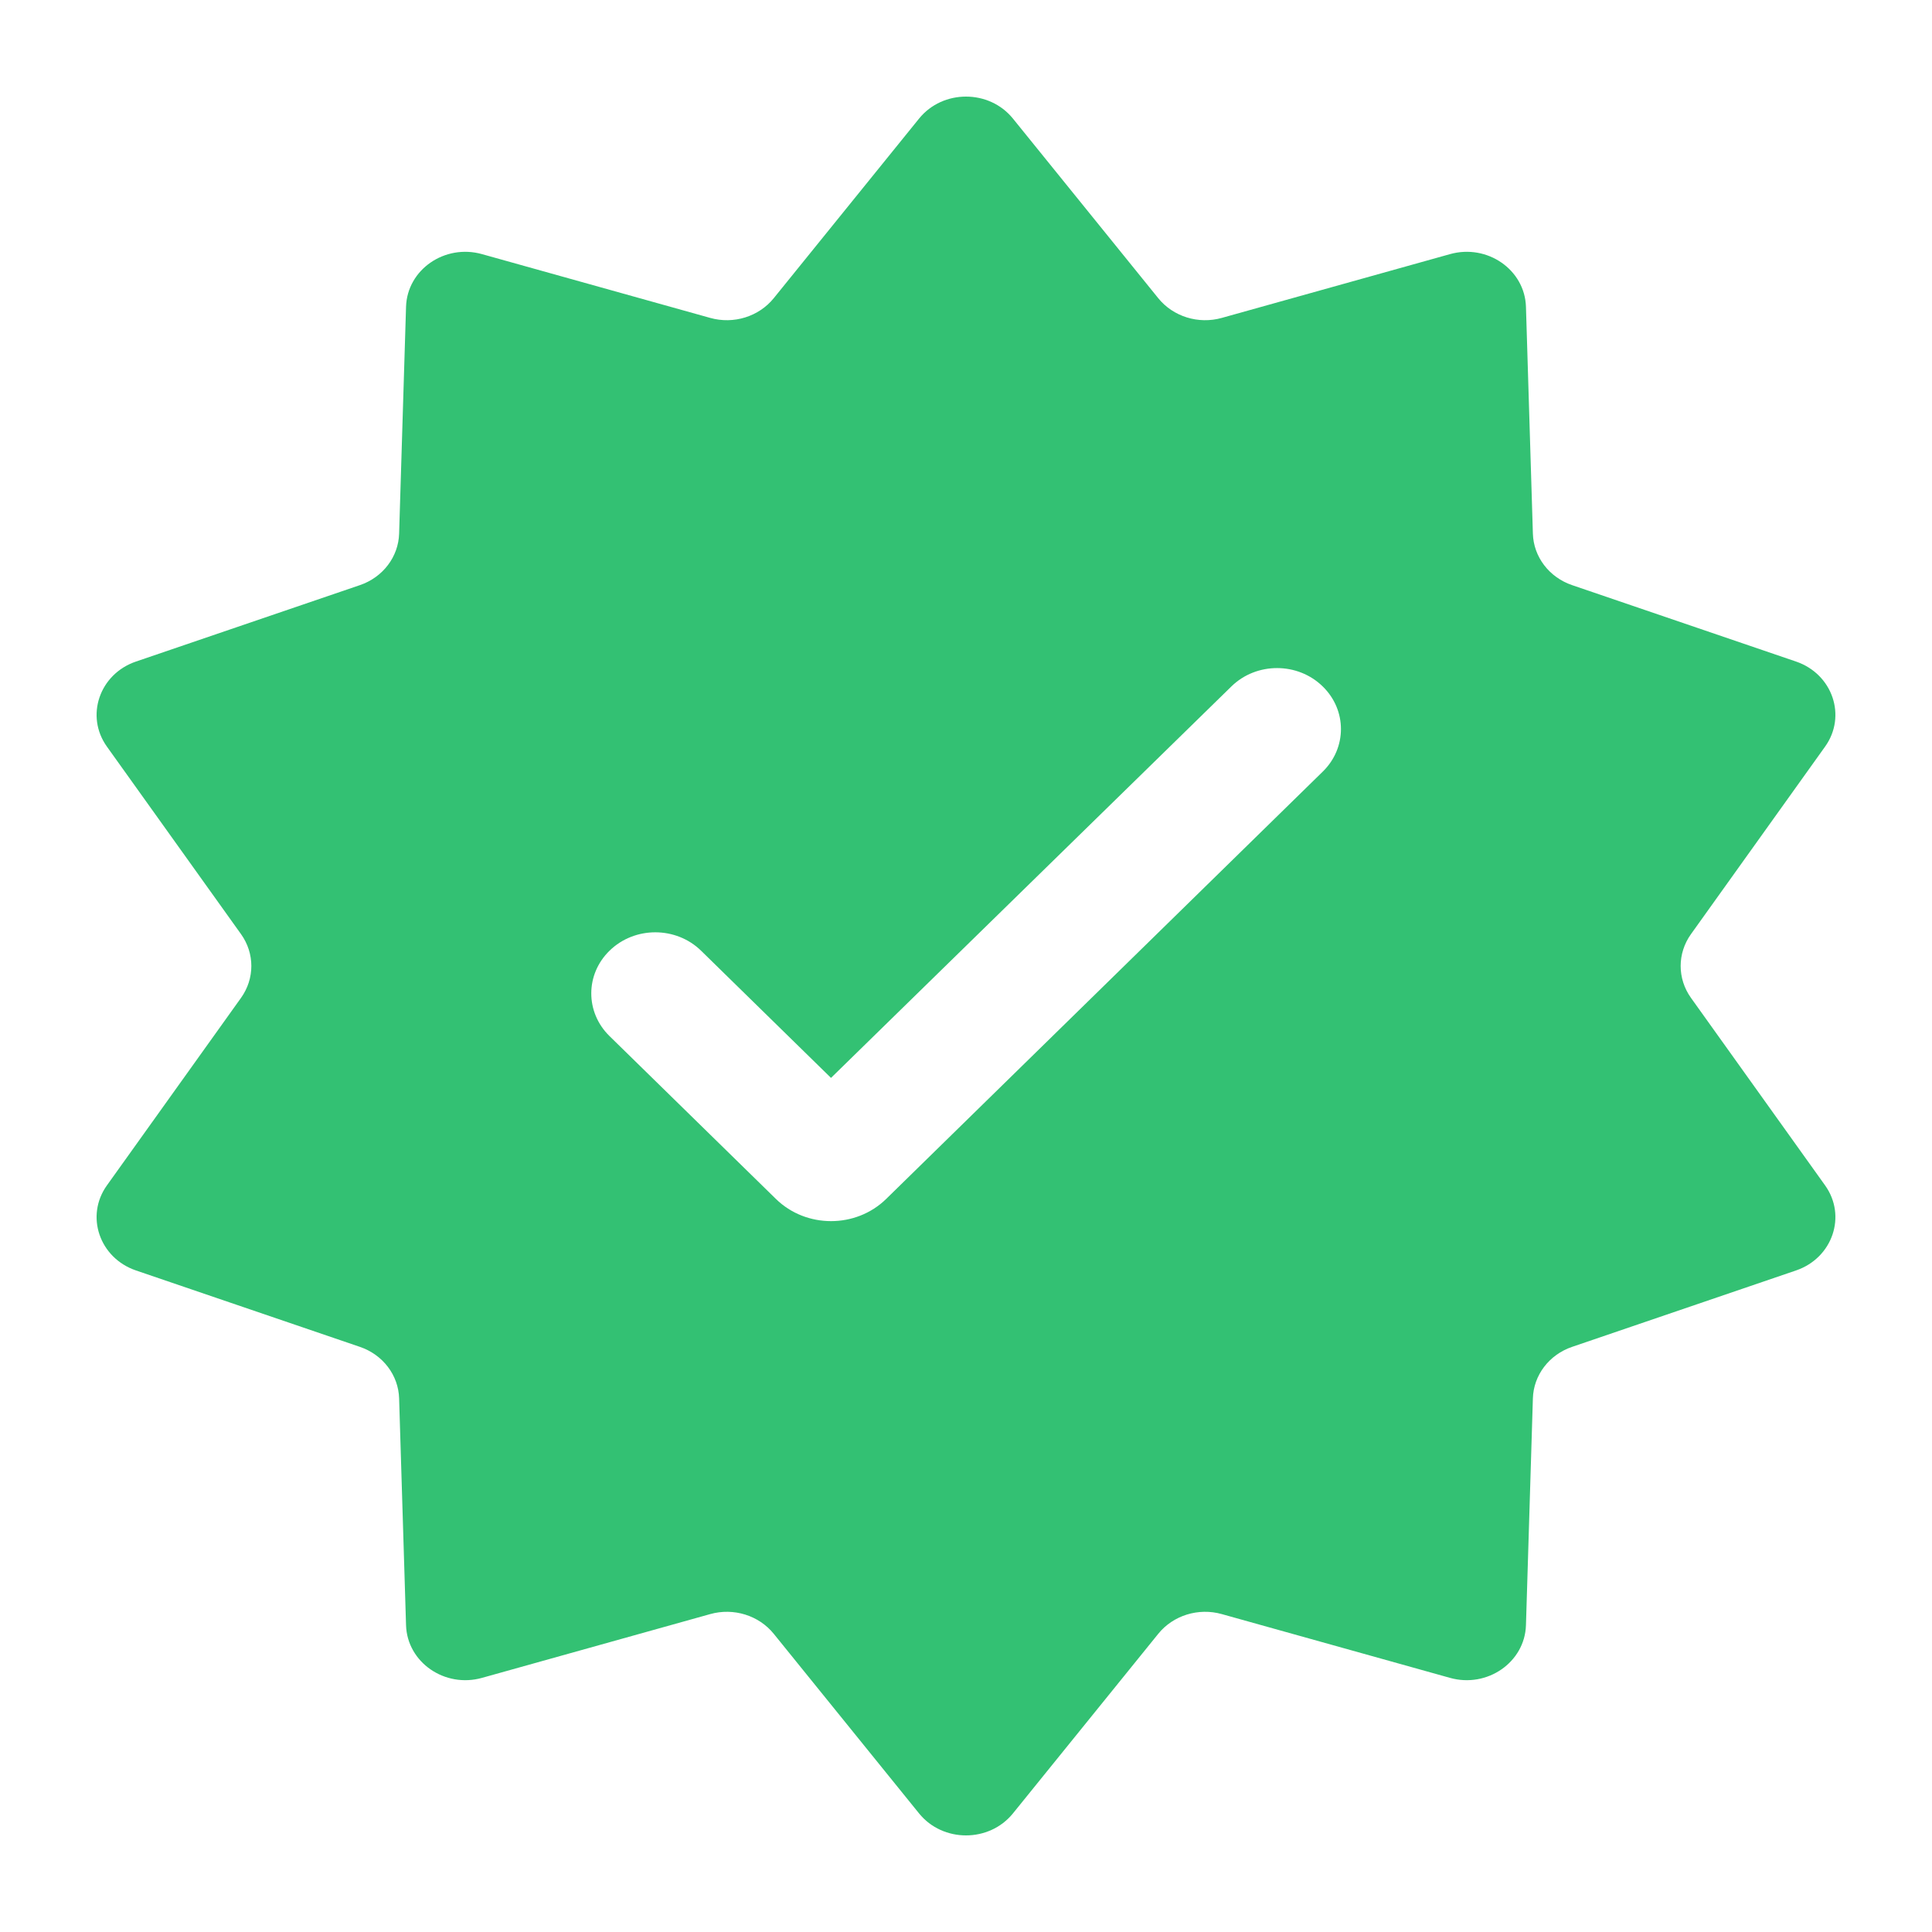 <svg width="24" height="24" viewBox="0 0 24 24" fill="none" xmlns="http://www.w3.org/2000/svg">
<path fill-rule="evenodd" clip-rule="evenodd" d="M12.583 1.473C12.288 1.109 11.712 1.109 11.417 1.473L9.612 3.704C9.427 3.933 9.113 4.031 8.822 3.949L5.988 3.157C5.525 3.027 5.058 3.35 5.044 3.811L4.958 6.628C4.95 6.917 4.756 7.172 4.47 7.269L1.689 8.218C1.235 8.373 1.056 8.896 1.329 9.276L2.994 11.604C3.165 11.843 3.165 12.157 2.994 12.396L1.329 14.724C1.056 15.104 1.235 15.627 1.689 15.782L4.47 16.731C4.756 16.828 4.95 17.083 4.958 17.372L5.044 20.189C5.058 20.649 5.525 20.973 5.988 20.843L8.822 20.051C9.113 19.969 9.427 20.067 9.612 20.296L11.417 22.527C11.712 22.891 12.288 22.891 12.583 22.527L14.388 20.296C14.573 20.067 14.887 19.969 15.178 20.051L18.012 20.843C18.475 20.973 18.942 20.649 18.956 20.189L19.042 17.372C19.05 17.083 19.244 16.828 19.53 16.731L22.311 15.782C22.765 15.627 22.944 15.104 22.671 14.724L21.006 12.396C20.835 12.157 20.835 11.843 21.006 11.604L22.671 9.276C22.944 8.896 22.765 8.373 22.311 8.218L19.53 7.269C19.244 7.172 19.05 6.917 19.042 6.628L18.956 3.811C18.942 3.35 18.475 3.027 18.012 3.157L15.178 3.949C14.887 4.031 14.573 3.933 14.388 3.704L12.583 1.473ZM15.297 8.527L10.323 13.39L8.709 11.81C8.398 11.506 7.885 11.505 7.573 11.809C7.27 12.103 7.269 12.574 7.571 12.87L9.639 14.894C10.014 15.261 10.633 15.261 11.008 14.894L16.432 9.585C16.733 9.291 16.733 8.822 16.432 8.528C16.121 8.223 15.608 8.223 15.297 8.527Z" fill="#33C173"/>
</svg>
